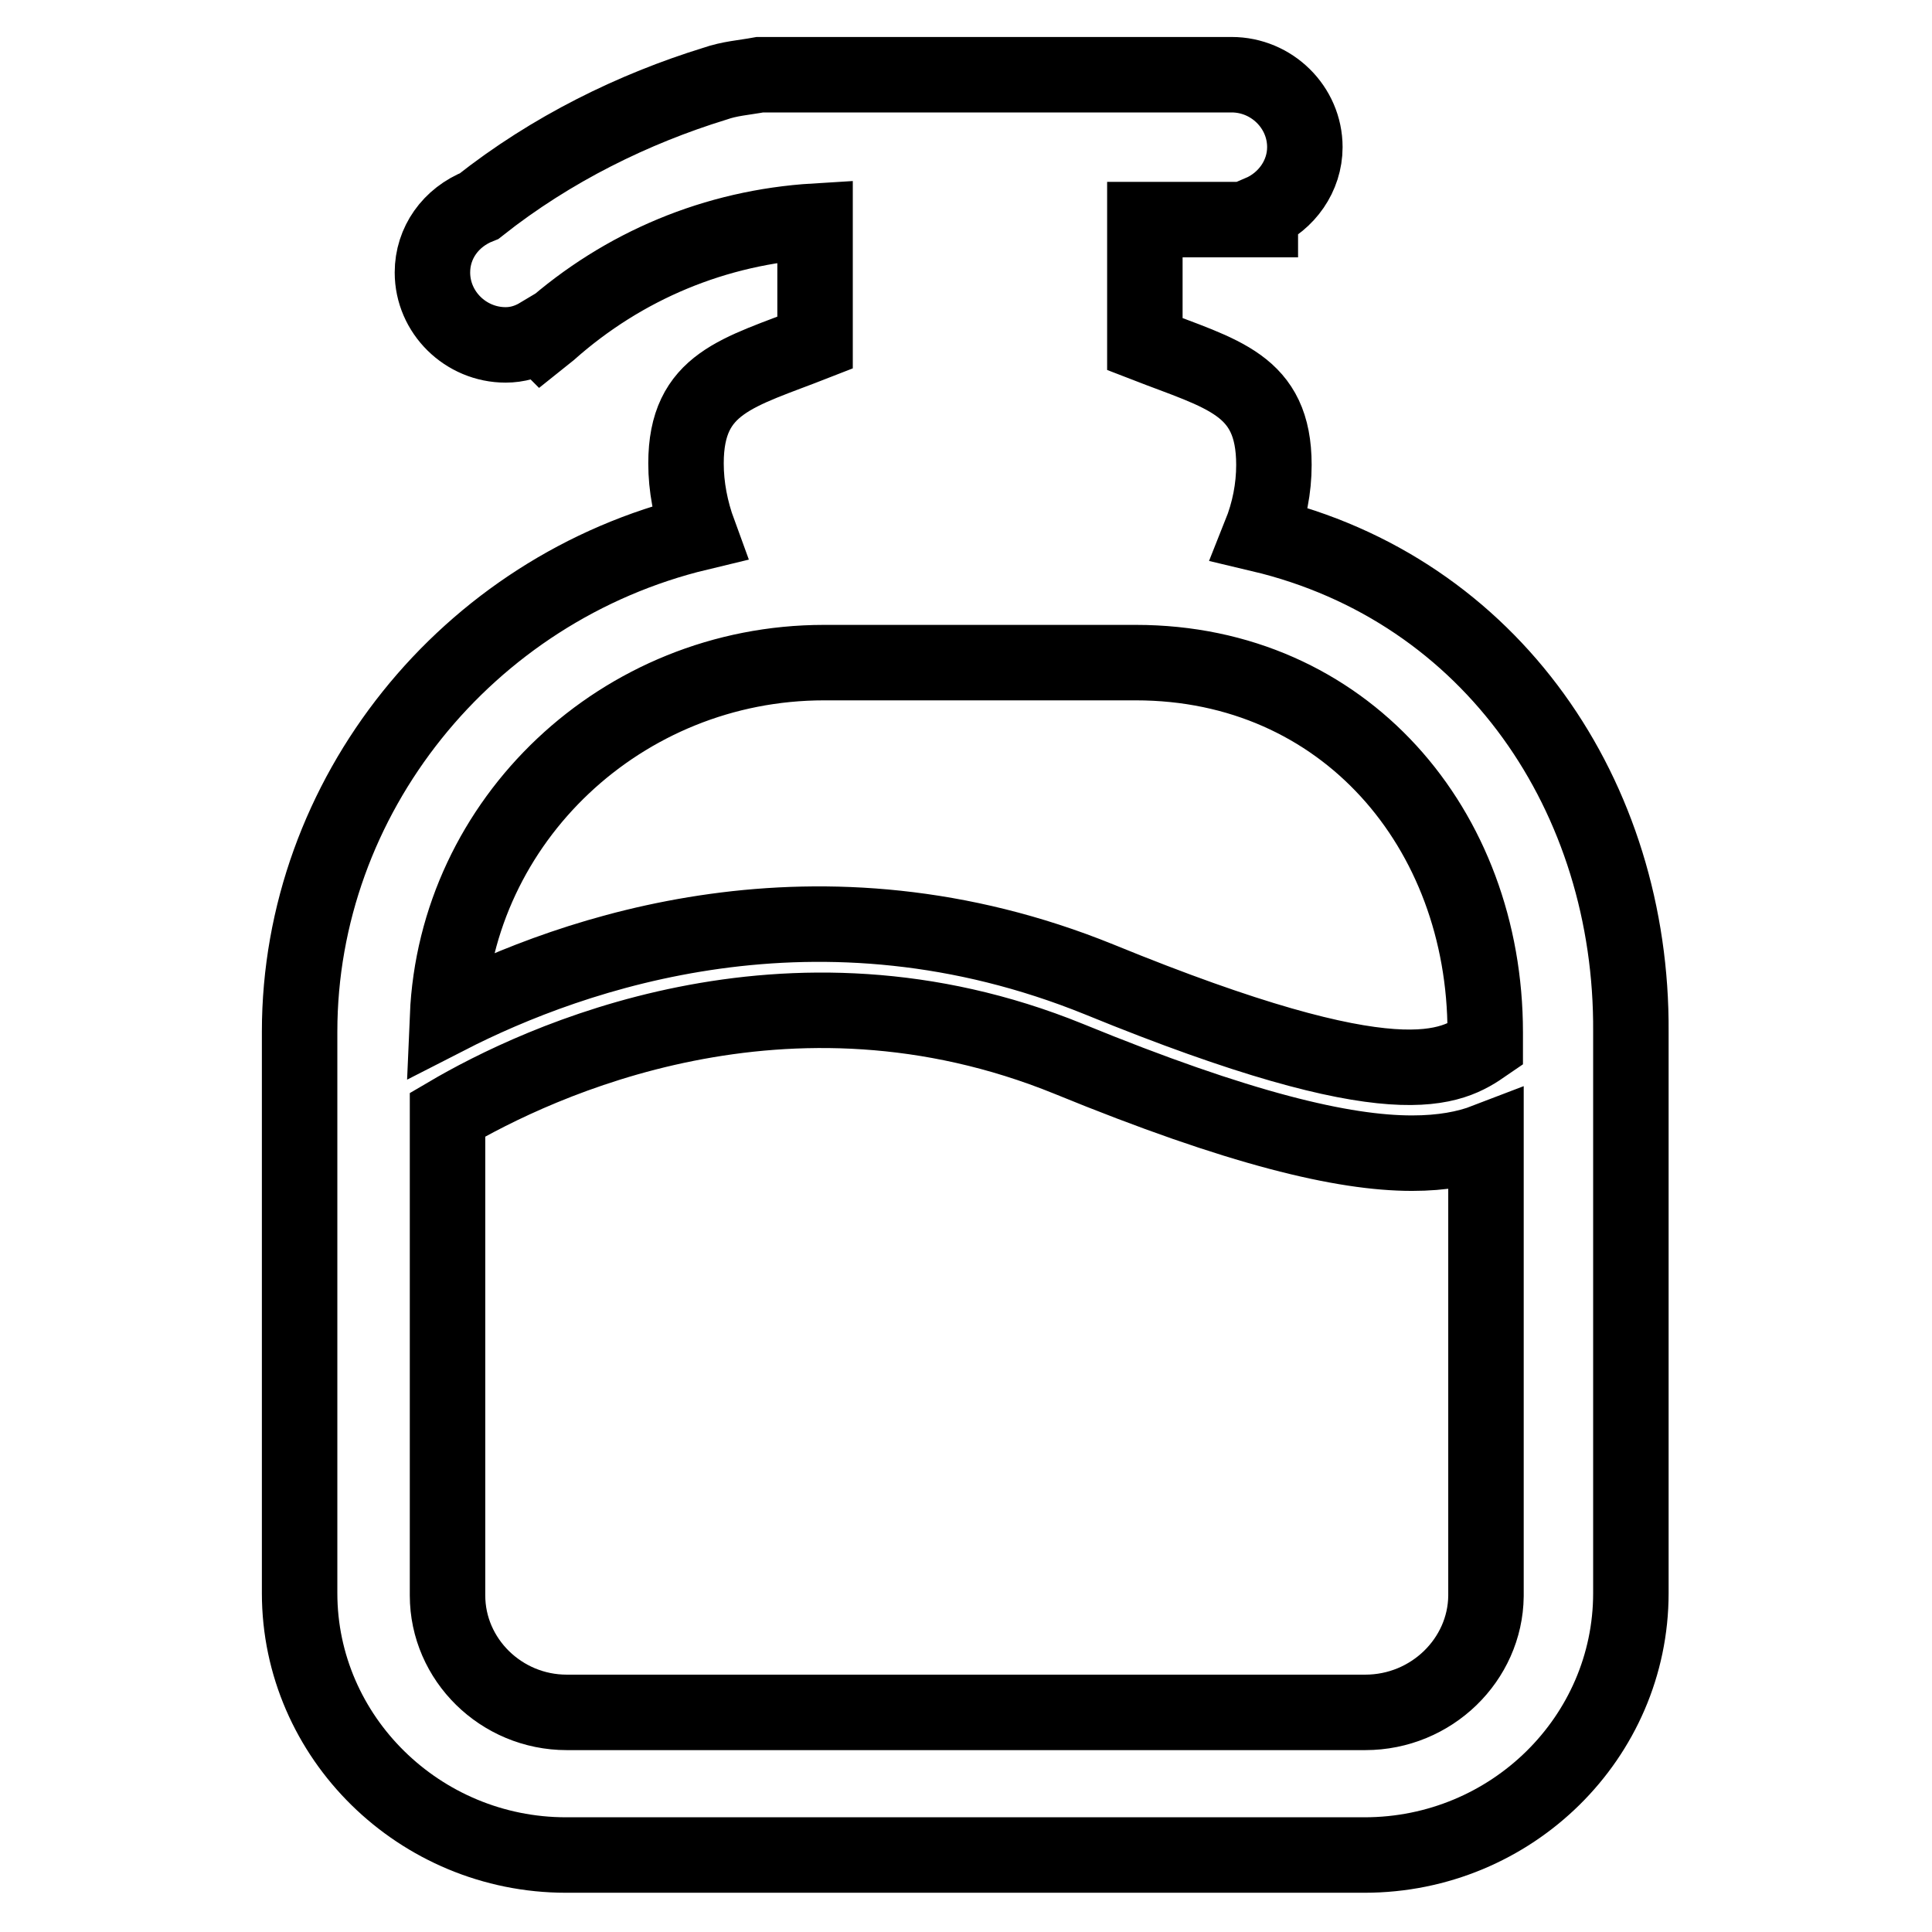 <?xml version="1.0" encoding="utf-8"?>
<!-- Svg Vector Icons : http://www.onlinewebfonts.com/icon -->
<!DOCTYPE svg PUBLIC "-//W3C//DTD SVG 1.1//EN" "http://www.w3.org/Graphics/SVG/1.1/DTD/svg11.dtd">
<svg version="1.1" xmlns="http://www.w3.org/2000/svg" xmlns:xlink="http://www.w3.org/1999/xlink" x="0px" y="0px" viewBox="0 0 256 256" enable-background="new 0 0 256 256" xml:space="preserve">
<g> <path stroke-width="10" fill-opacity="0" stroke="#000000"  d="M167,70.8c1.2-3,1.8-6.1,1.8-9.2c0-10.7-6.8-12-17.1-16V29.1H167v-0.9c3.5-1.5,5.9-4.9,5.9-8.7 c0-5.3-4.4-9.6-9.7-9.6h-62.5c-2.2,0.4-4,0.5-6,1.2c-10.7,3.3-21.6,8.6-31.2,16.2c-3.8,1.5-6.2,4.9-6.2,8.8c0,5.3,4.4,9.6,9.7,9.6 c1.5,0,3-0.4,4.5-1.3l0.3,0.3l1-0.8c9.8-8.7,22-13.8,35.2-14.6v16.1c-10.2,4-17.1,5.3-17.1,16c0,3.1,0.6,6.2,1.7,9.2 c-30.8,7.4-52.9,35-52.9,66.1v74.4c0,19.1,15.9,34.7,35.3,34.7h105.8c19.5,0,35.3-15.6,35.3-34.7v-74.4 C216.3,105.7,197.8,78.1,167,70.8z M109.2,87.8h41.3c27.6,0,46.3,22,46.3,49v1.6c-4.5,3.1-11.5,7.6-51.1-8.6 c-37.2-15.1-69.8-3.6-86.4,4.9C60.4,108.7,82.4,87.8,109.2,87.8z M180.9,226.9H75.1c-8.7,0-15.8-7-15.8-15.5v-63.7 c11.9-7,44.9-22.6,82.3-7.4c22.7,9.3,36.4,12.5,45.5,12.5c4,0,7.2-0.6,9.8-1.6v60.3C196.8,219.9,189.7,226.9,180.9,226.9z"/></g>
</svg>